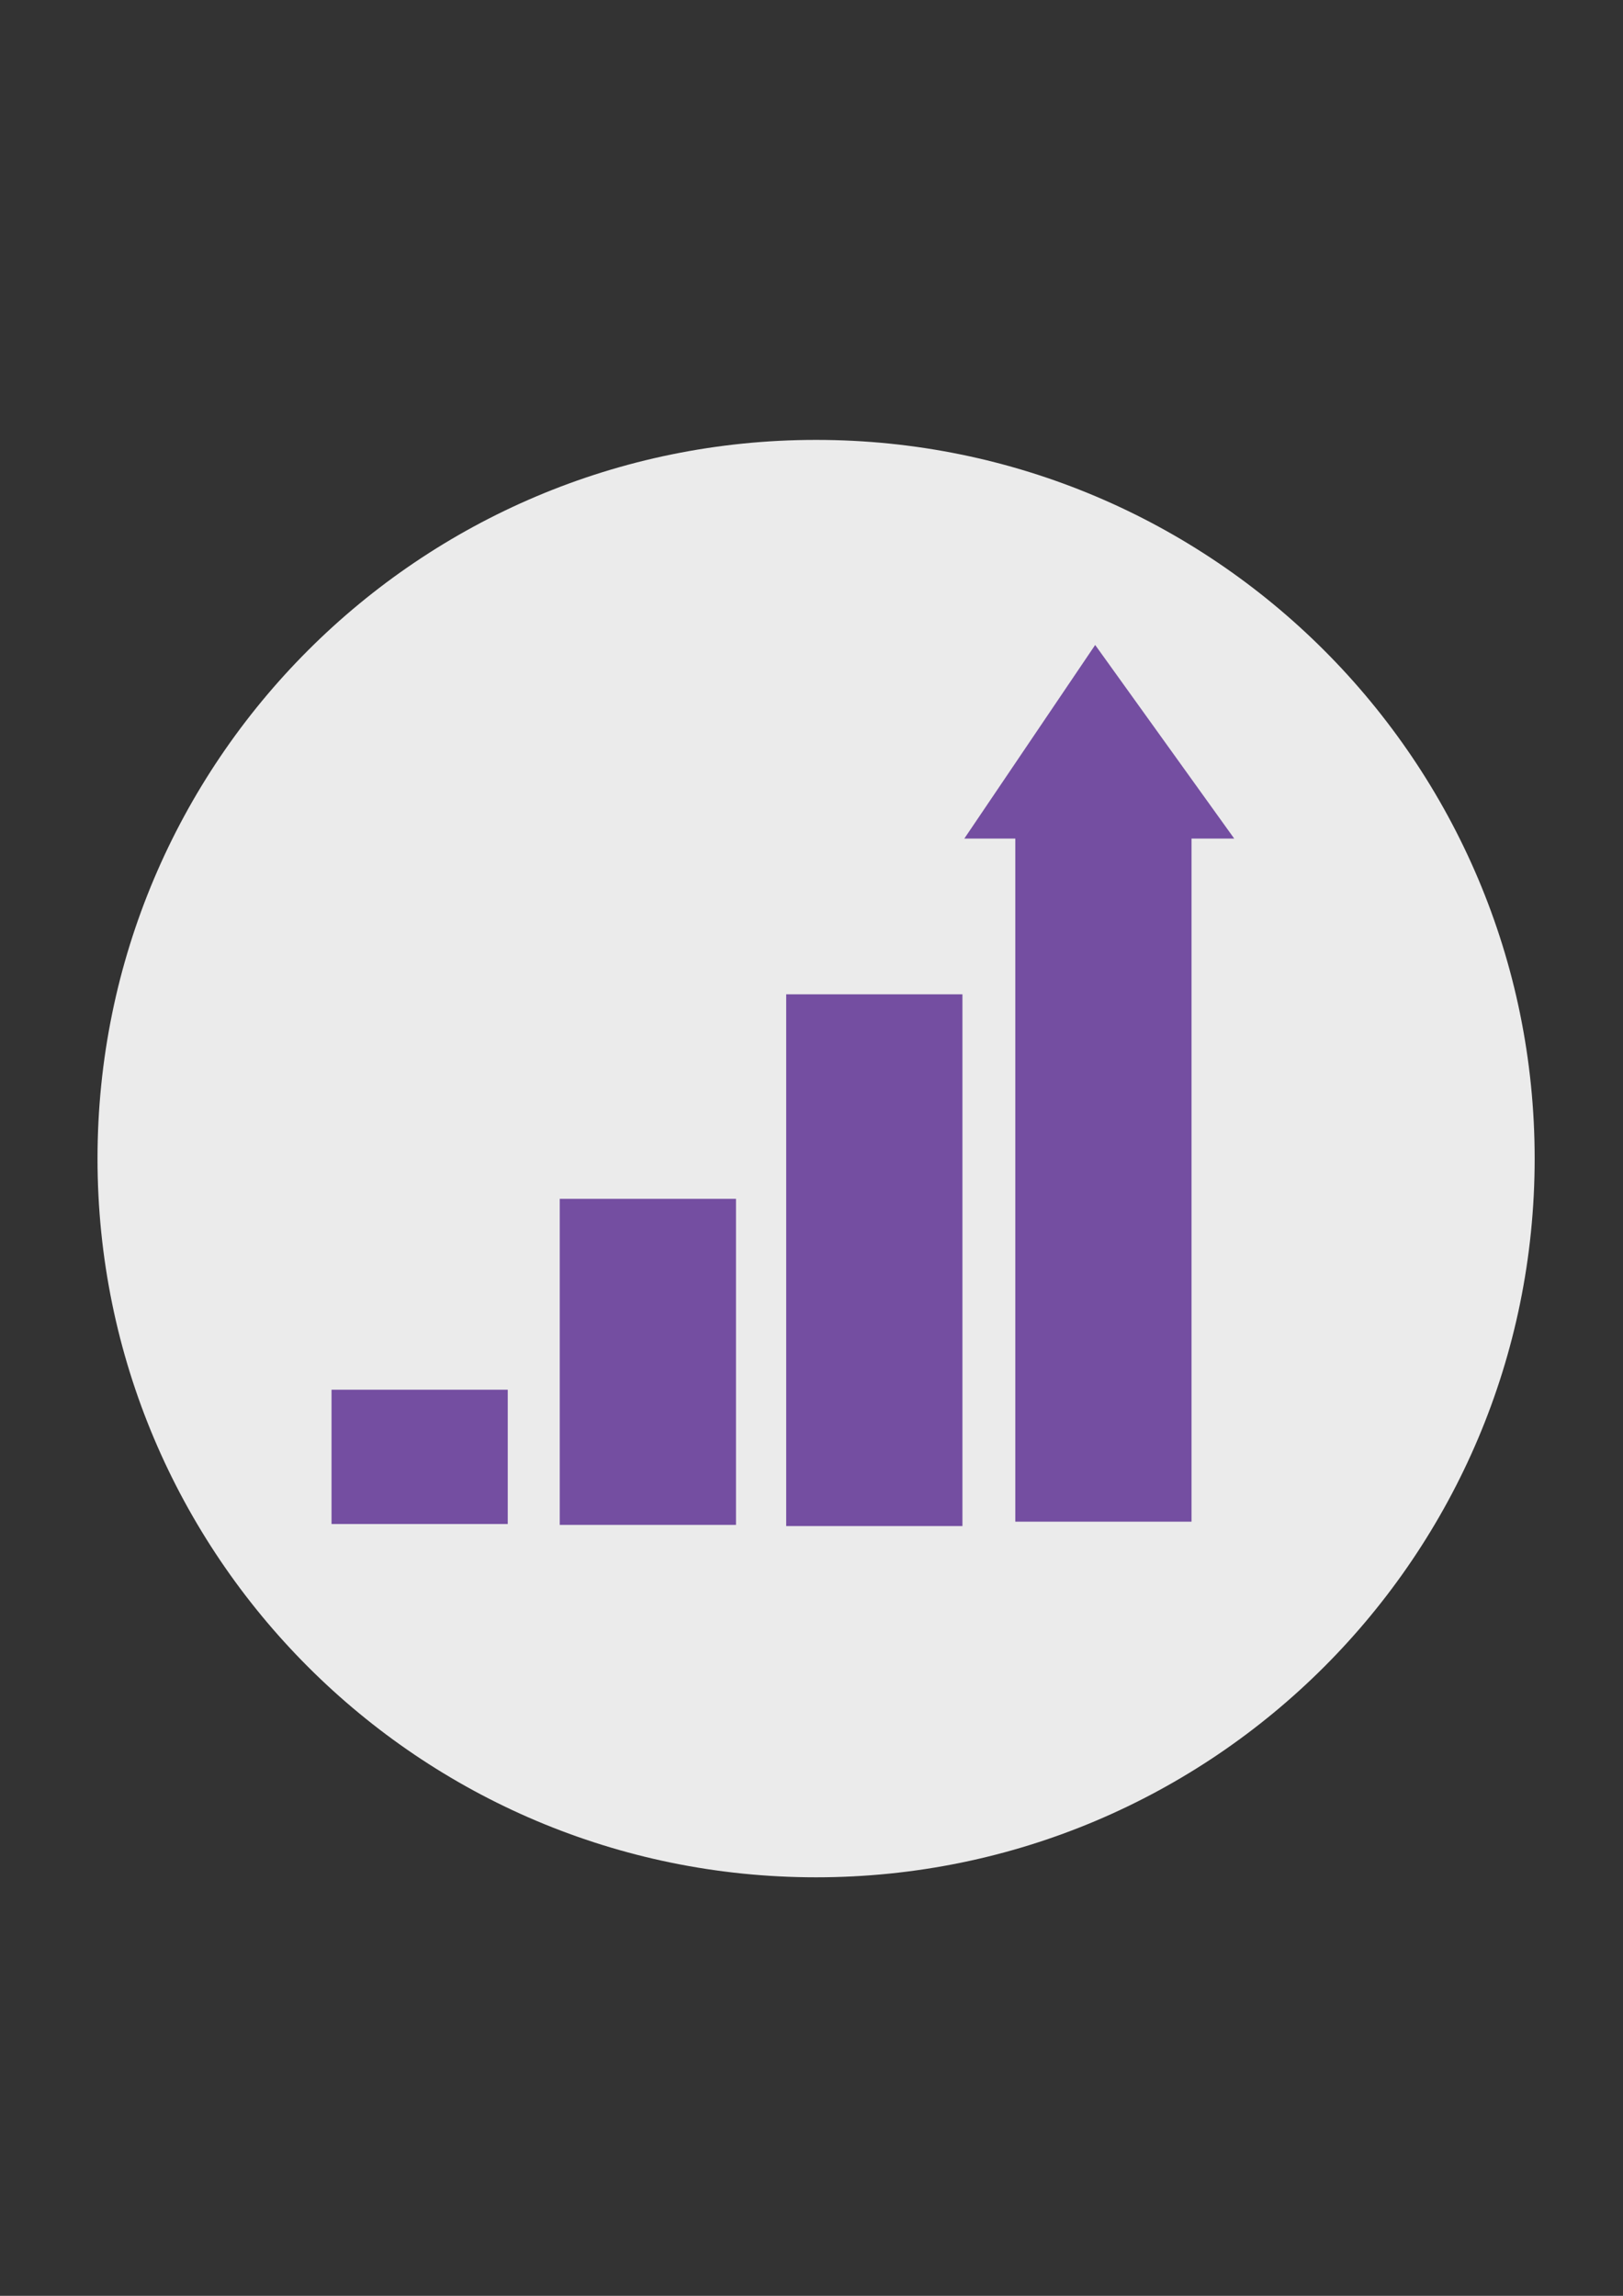 <?xml version="1.0" encoding="UTF-8"?> <svg xmlns="http://www.w3.org/2000/svg" xmlns:xlink="http://www.w3.org/1999/xlink" width="595.276pt" height="841.89pt" viewBox="0 0 595.276 841.89"><rect x="0" y="0" width="595.276" height="841.89" fill="#333333" stroke="none"/> <g id="surface1"> <path style=" stroke:none;fill-rule:evenodd;fill:rgb(92.157%,92.157%,92.157%);fill-opacity:1;" d="M 299.32 161.312 C 444.875 161.312 562.875 279.309 562.875 424.867 C 562.875 570.422 444.875 688.422 299.32 688.422 C 153.762 688.422 35.766 570.422 35.766 424.867 C 35.766 279.309 153.762 161.312 299.32 161.312 "></path> <path style=" stroke:none;fill-rule:evenodd;fill:rgb(45.49%,30.588%,63.138%);fill-opacity:1;" d="M 121.598 509.621 L 186.234 509.621 L 186.234 558.867 L 121.598 558.867 Z M 121.598 509.621 "></path> <path style=" stroke:none;fill-rule:evenodd;fill:rgb(45.49%,30.588%,63.138%);fill-opacity:1;" d="M 205.301 439.621 L 269.938 439.621 L 269.938 559.188 L 205.301 559.188 Z M 205.301 439.621 "></path> <path style=" stroke:none;fill-rule:evenodd;fill:rgb(45.49%,30.588%,63.138%);fill-opacity:1;" d="M 288.359 364.621 L 352.996 364.621 L 352.996 559.621 L 288.359 559.621 Z M 288.359 364.621 "></path> <path style=" stroke:none;fill-rule:evenodd;fill:rgb(45.49%,30.588%,63.138%);fill-opacity:1;" d="M 372.387 305.094 L 437.023 305.094 L 437.023 558.004 L 372.387 558.004 Z M 372.387 305.094 "></path> <path style=" stroke:none;fill-rule:evenodd;fill:rgb(45.49%,30.588%,63.138%);fill-opacity:1;" d="M 401.684 236.516 L 353.684 307.516 L 452.684 307.516 Z M 401.684 236.516 "></path> </g> </svg> 